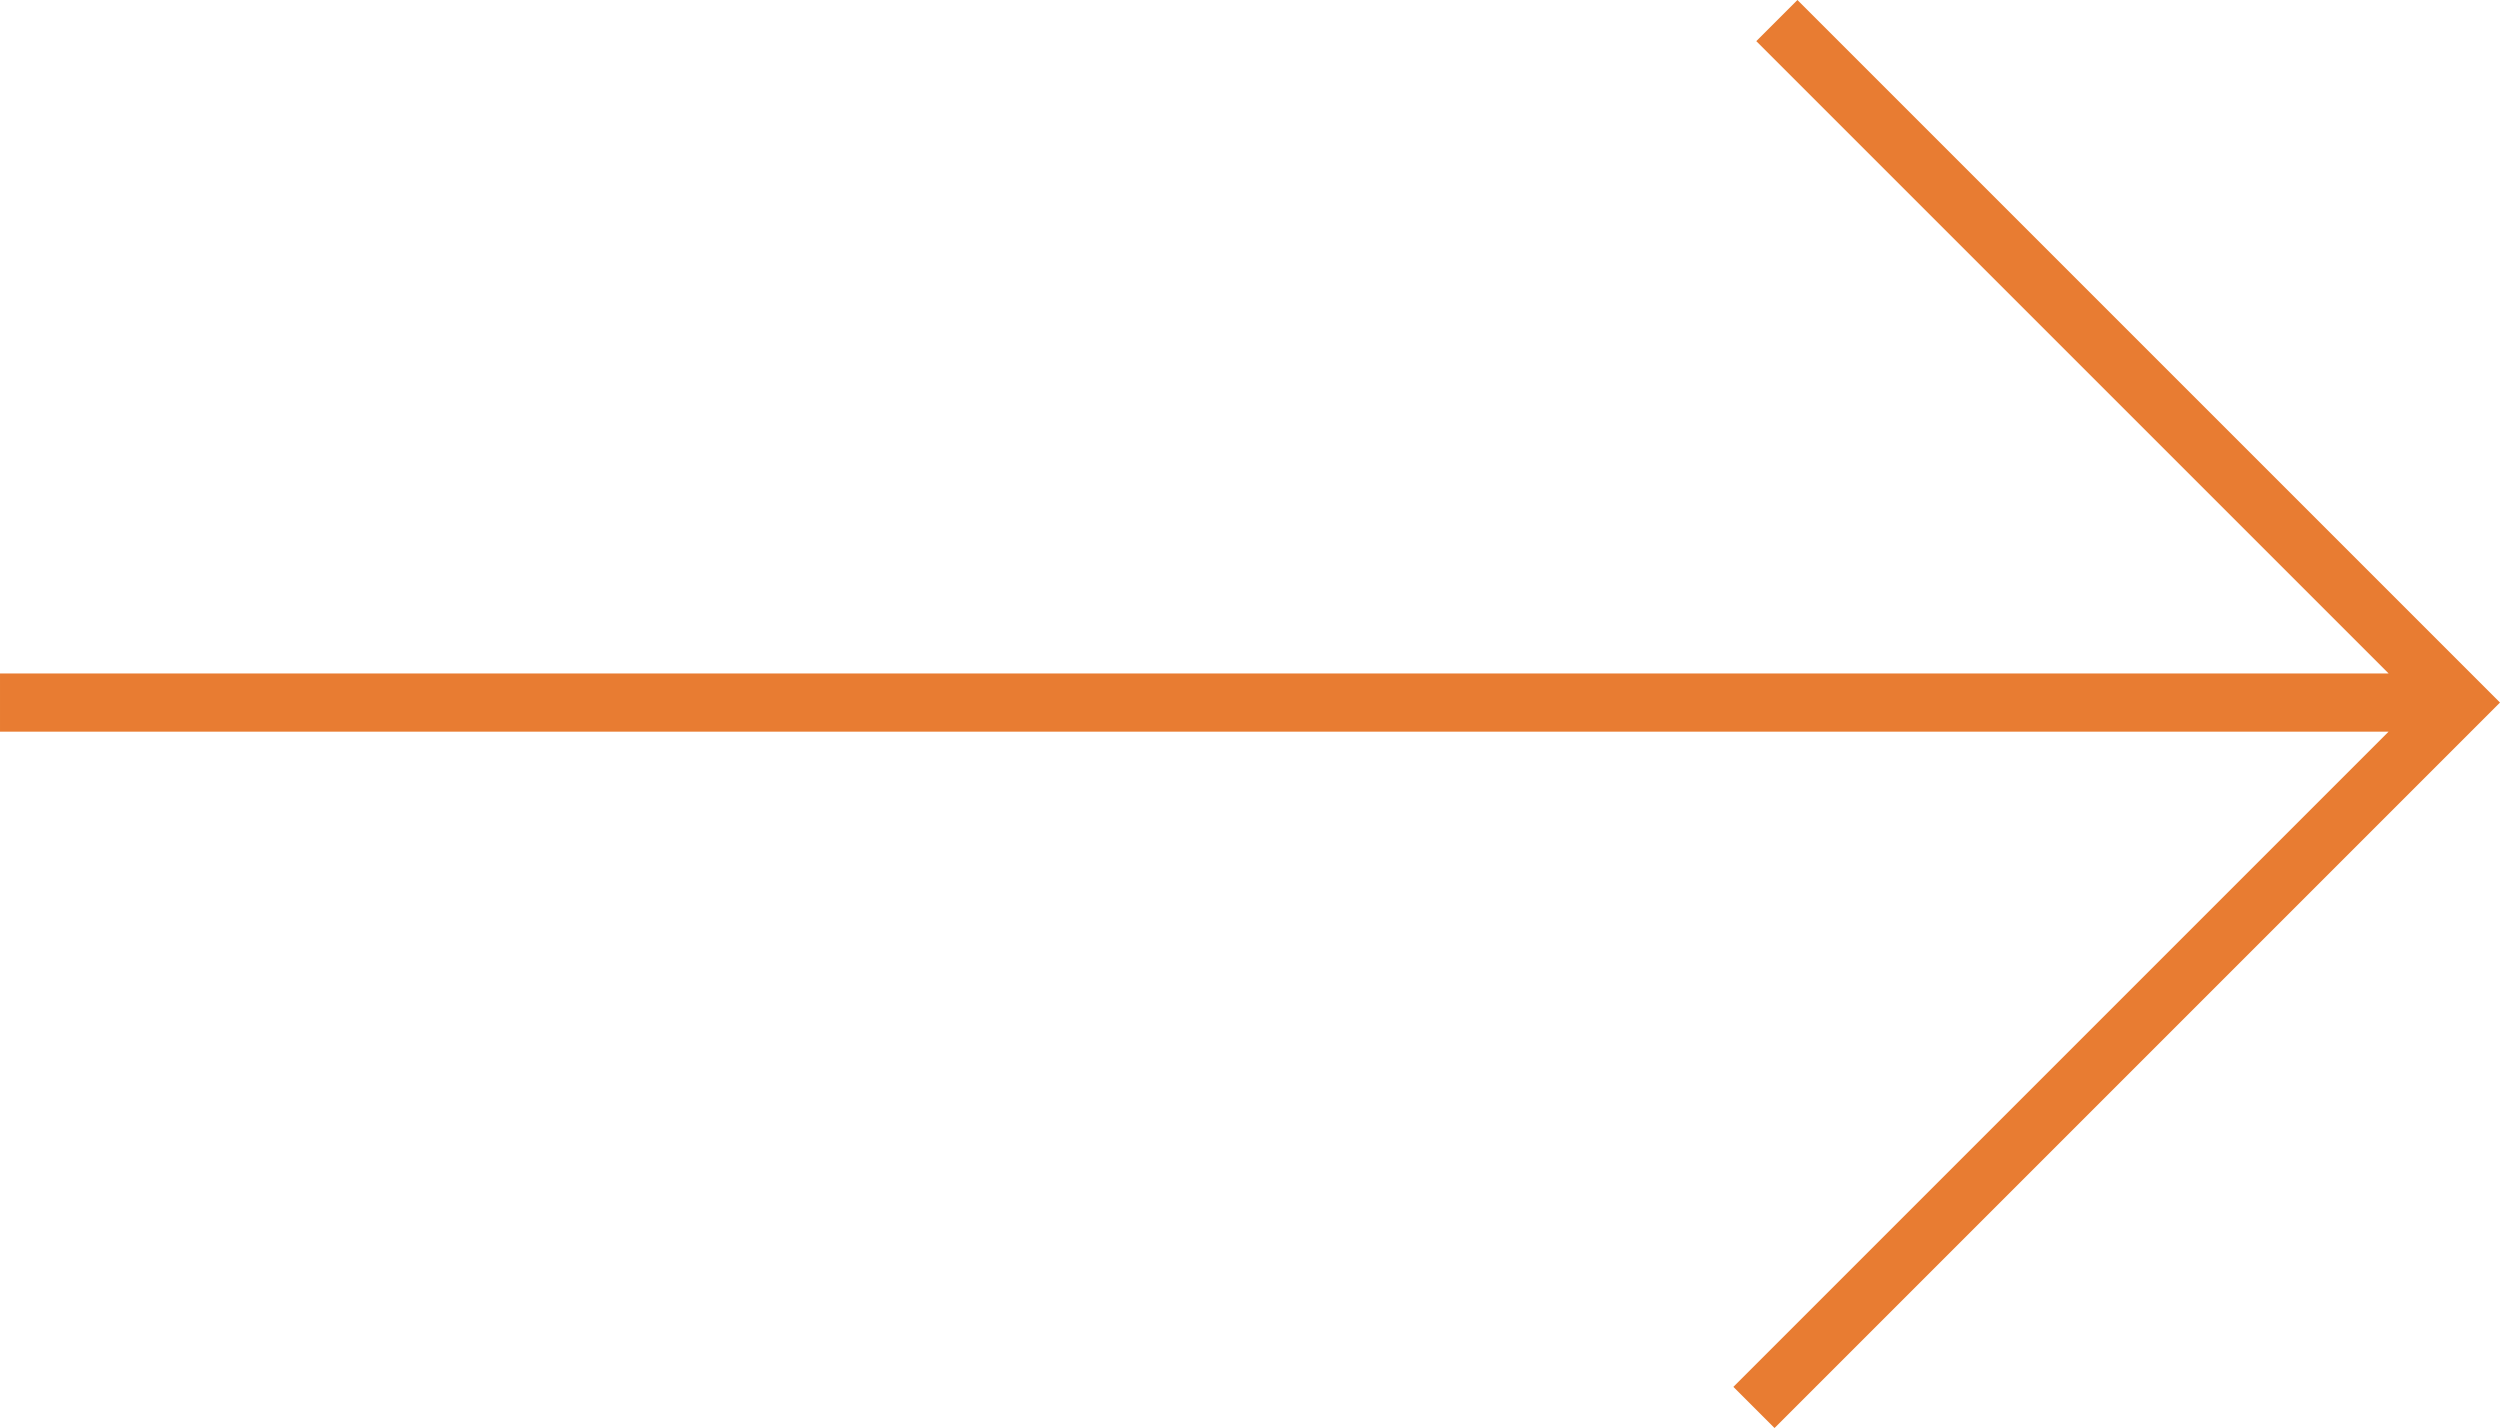<svg xmlns="http://www.w3.org/2000/svg" width="85.906" height="49.07" viewBox="0 0 85.906 49.07"><path id="Path_209" data-name="Path 209" d="M4793.906,1235.628l-1.414,1.414,21.728,21.727h-82.078v2h82.078l-22.515,22.515,1.414,1.414,24.929-24.929Z" transform="translate(-4732.142 -1235.628)" fill="#e87c32"></path></svg>
